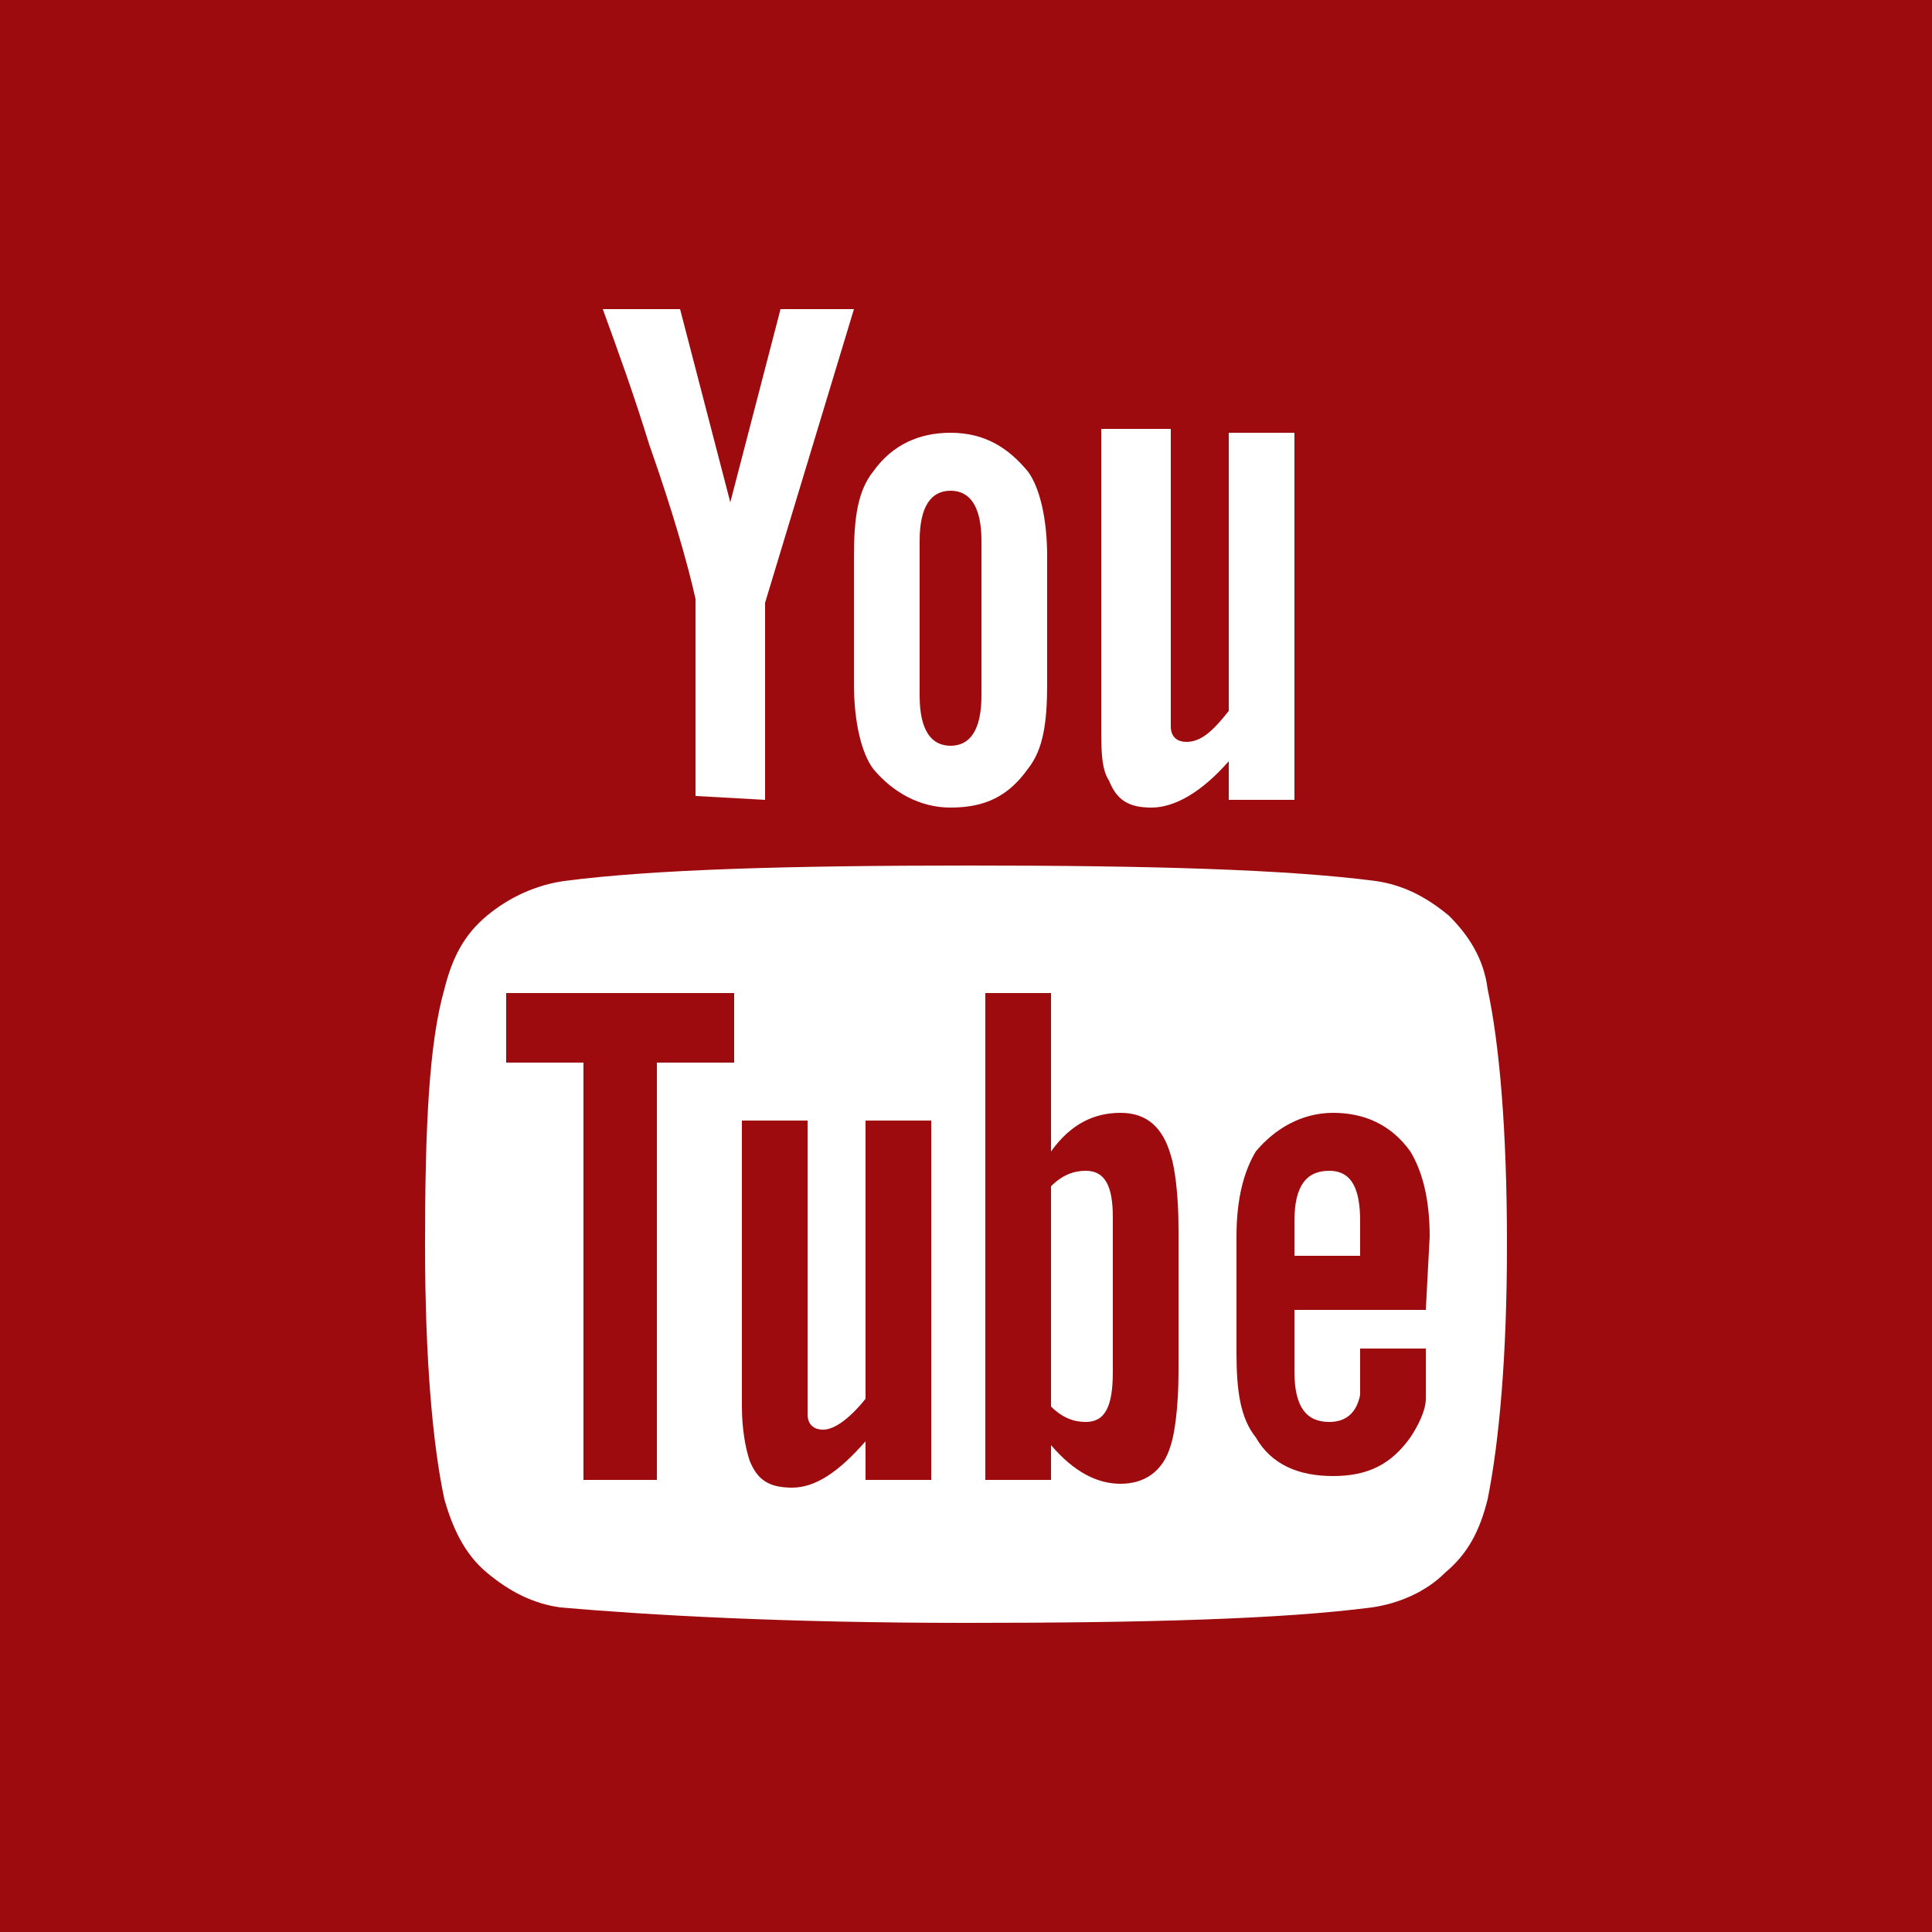 <?xml version="1.0" encoding="utf-8"?>
<!-- Generator: Adobe Illustrator 22.1.0, SVG Export Plug-In . SVG Version: 6.00 Build 0)  -->
<svg version="1.1" id="Layer_1" xmlns="http://www.w3.org/2000/svg" xmlns:xlink="http://www.w3.org/1999/xlink" x="0px" y="0px"
	 width="50px" height="50px" viewBox="0 0 50 50" style="enable-background:new 0 0 50 50;" xml:space="preserve">
<style type="text/css">
	.st0{fill:#9E0B0F;}
	.st1{fill:#FFFFFF;}
</style>
<rect class="st0" width="50" height="50"/>
<path class="st0" d="M41,0H9.1c-5,0-9,4-9.1,9v40.9h49.9V9.1C50,4.1,46,0.1,41,0z"/>
<g>
	<path class="st1" d="M28.5,11.3v7.5c0,0.6,0,1.1,0.2,1.4c0.2,0.5,0.5,0.7,1.1,0.7s1.3-0.4,2-1.2v1h1.7v-9.5h-1.7v7.2
		c-0.4,0.5-0.7,0.8-1.1,0.8c-0.2,0-0.4-0.1-0.4-0.4c0,0,0-0.2,0-0.7v-7h-1.8V11.3z"/>
	<path class="st1" d="M24.6,20.9c0.9,0,1.5-0.3,2-1c0.4-0.5,0.5-1.2,0.5-2.2v-3.3c0-1-0.2-1.8-0.5-2.2c-0.5-0.6-1.1-1-2-1
		c-0.8,0-1.5,0.3-2,1c-0.4,0.5-0.5,1.2-0.5,2.2v3.3c0,1,0.2,1.8,0.5,2.2C23.1,20.5,23.8,20.9,24.6,20.9L24.6,20.9z M23.8,14
		c0-0.9,0.3-1.3,0.8-1.3s0.8,0.4,0.8,1.3v4c0,0.9-0.3,1.3-0.8,1.3s-0.8-0.4-0.8-1.3V14z"/>
	<path class="st1" d="M19.8,20.7v-5.1L22.1,8h-1.9l-1.3,5l-1.3-5h-2c0.4,1.1,0.8,2.2,1.2,3.5c0.6,1.7,1,3.1,1.2,4v5.1L19.8,20.7
		L19.8,20.7z"/>
	<path class="st1" d="M37.5,23.7c-0.6-0.5-1.2-0.8-1.9-0.9c-2.3-0.3-5.8-0.4-10.5-0.4s-8.2,0.1-10.5,0.4c-0.7,0.1-1.4,0.4-2,0.9
		s-0.9,1.1-1.1,1.9C11.1,27,11,29.2,11,32.2s0.2,5.2,0.5,6.6c0.2,0.7,0.5,1.4,1.1,1.9s1.2,0.8,1.9,0.9C16.8,41.8,20.3,42,25,42
		s8.2-0.1,10.5-0.4c0.7-0.1,1.4-0.4,1.9-0.9c0.6-0.5,0.9-1.1,1.1-1.9c0.3-1.5,0.5-3.7,0.5-6.6c0-3-0.2-5.2-0.5-6.6
		C38.4,24.8,38,24.2,37.5,23.7L37.5,23.7z M19,27.5h-2v10.8h-1.9V27.5h-2v-1.8H19V27.5z M24.1,38.3h-1.7v-1
		c-0.7,0.8-1.3,1.2-1.9,1.2s-0.9-0.2-1.1-0.7c-0.1-0.3-0.2-0.8-0.2-1.4V29h1.7v6.9c0,0.4,0,0.6,0,0.7c0,0.3,0.2,0.4,0.4,0.4
		c0.3,0,0.7-0.3,1.1-0.8V29h1.7V38.3z M30.5,35.5c0,0.9-0.1,1.6-0.2,1.9c-0.2,0.7-0.7,1-1.3,1c-0.6,0-1.2-0.3-1.8-1v0.9h-1.7V25.7
		h1.7v4.1c0.5-0.7,1.1-1,1.8-1c0.7,0,1.1,0.4,1.3,1.1c0.1,0.3,0.2,1,0.2,1.9V35.5z M36.9,33.9h-3.4v1.6c0,0.9,0.3,1.3,0.9,1.3
		c0.4,0,0.7-0.2,0.8-0.7c0-0.1,0-0.5,0-1.2h1.7v0.2c0,0.6,0,1,0,1.1c0,0.3-0.2,0.7-0.4,1c-0.5,0.7-1.1,1-2,1s-1.6-0.3-2-1
		C32.1,36.7,32,36,32,35v-3c0-1,0.2-1.7,0.5-2.2c0.5-0.6,1.2-1,2-1s1.5,0.3,2,1C36.8,30.3,37,31,37,32L36.9,33.9L36.9,33.9z"/>
	<path class="st1" d="M34.4,30.3c-0.6,0-0.9,0.4-0.9,1.3v0.9h1.7v-0.9C35.2,30.8,35,30.3,34.4,30.3L34.4,30.3z"/>
	<path class="st1" d="M28.1,30.3c-0.3,0-0.6,0.1-0.9,0.4v5.7c0.3,0.3,0.6,0.4,0.9,0.4c0.5,0,0.7-0.4,0.7-1.3v-4
		C28.8,30.7,28.6,30.3,28.1,30.3L28.1,30.3z"/>
</g>
</svg>
